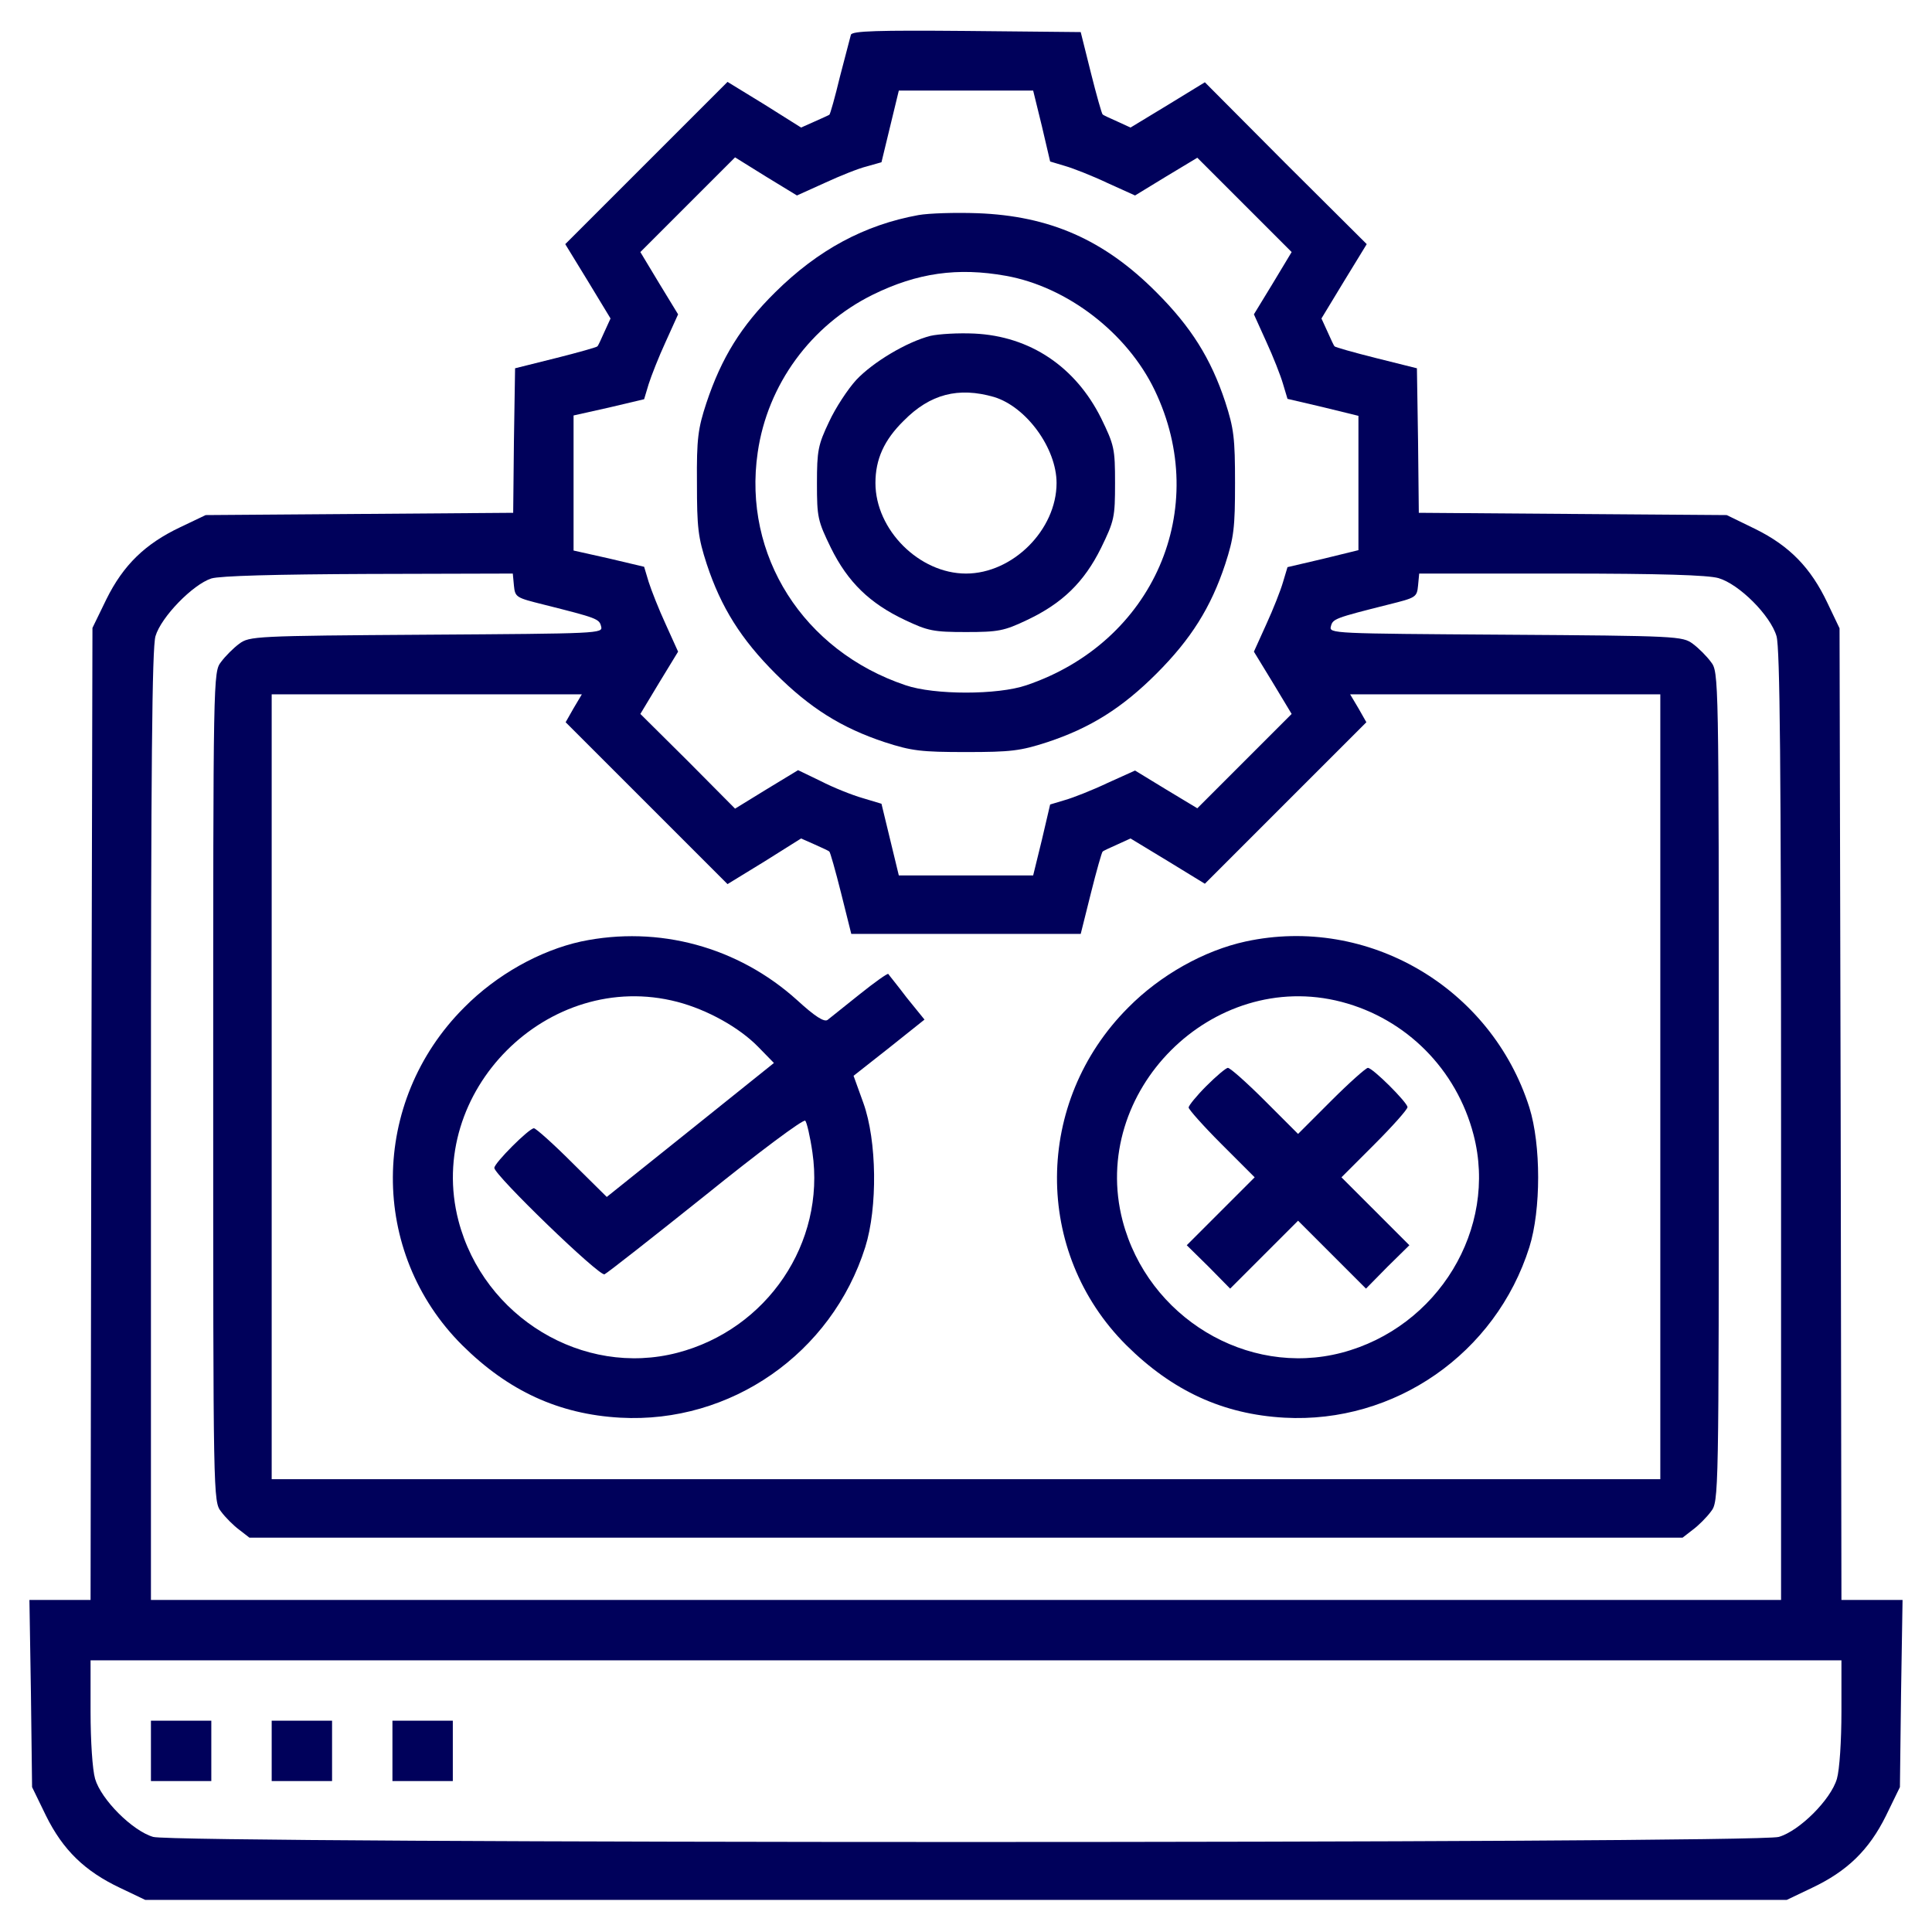 <?xml version="1.0" encoding="UTF-8"?> <svg xmlns="http://www.w3.org/2000/svg" width="96" height="96" viewBox="0 0 96 96" fill="none"><path d="M42.281 1.725C42.244 1.856 42 2.794 41.737 3.806C41.494 4.819 41.25 5.681 41.212 5.7C41.194 5.719 40.856 5.869 40.481 6.037L39.806 6.338L37.987 5.194L36.15 4.069L32.119 8.1L28.087 12.131L29.212 13.969L30.337 15.825L30.037 16.481C29.869 16.856 29.719 17.194 29.681 17.212C29.662 17.25 28.744 17.512 27.619 17.794L25.594 18.3L25.537 21.9L25.5 25.481L17.85 25.538L10.219 25.594L8.962 26.194C7.219 27.019 6.131 28.069 5.287 29.775L4.594 31.2L4.537 55.35L4.5 79.5H2.981H1.462L1.537 84.15L1.594 88.8L2.287 90.225C3.131 91.931 4.219 92.981 5.962 93.806L7.219 94.406H48H88.781L90.037 93.806C91.781 92.981 92.869 91.931 93.712 90.225L94.406 88.8L94.462 84.15L94.537 79.5H93.019H91.5L91.462 55.35L91.406 31.219L90.806 29.962C89.981 28.219 88.931 27.131 87.225 26.288L85.8 25.594L78.15 25.538L70.5 25.481L70.462 21.9L70.406 18.3L68.381 17.794C67.256 17.512 66.337 17.25 66.319 17.212C66.281 17.194 66.131 16.856 65.962 16.481L65.662 15.825L66.787 13.969L67.912 12.131L63.881 8.119L59.869 4.088L58.031 5.213L56.175 6.338L55.519 6.037C55.144 5.869 54.806 5.719 54.787 5.681C54.75 5.662 54.487 4.744 54.206 3.619L53.7 1.594L48.037 1.538C43.594 1.5 42.356 1.538 42.281 1.725ZM51.769 6.263L52.181 8.025L52.931 8.25C53.325 8.363 54.281 8.738 55.031 9.094L56.4 9.713L57.937 8.775L59.494 7.838L61.837 10.181L64.181 12.525L63.244 14.081L62.306 15.619L62.925 16.988C63.262 17.719 63.637 18.675 63.75 19.069L63.975 19.819L65.737 20.231L67.5 20.663V24V27.337L65.737 27.769L63.975 28.181L63.75 28.931C63.637 29.325 63.262 30.281 62.925 31.012L62.306 32.381L63.244 33.919L64.181 35.475L61.837 37.819L59.494 40.163L57.937 39.225L56.4 38.288L55.031 38.906C54.281 39.263 53.325 39.638 52.931 39.75L52.181 39.975L51.769 41.737L51.337 43.5H48H44.662L44.231 41.719L43.8 39.938L42.862 39.656C42.337 39.506 41.4 39.131 40.781 38.812L39.656 38.269L38.081 39.225L36.525 40.181L34.181 37.819L31.819 35.475L32.756 33.919L33.694 32.381L33.075 31.012C32.737 30.281 32.362 29.325 32.231 28.913L32.006 28.163L30.262 27.75L28.5 27.356V24V20.644L30.262 20.25L32.006 19.837L32.231 19.087C32.362 18.675 32.737 17.719 33.075 16.988L33.694 15.619L32.756 14.081L31.819 12.525L34.181 10.162L36.525 7.819L38.062 8.775L39.6 9.713L40.969 9.094C41.737 8.738 42.675 8.363 43.069 8.269L43.8 8.062L44.231 6.281L44.662 4.5H48H51.337L51.769 6.263ZM25.537 29.1C25.594 29.681 25.65 29.7 27 30.038C29.681 30.712 29.775 30.75 29.869 31.125C29.962 31.481 29.812 31.481 21.187 31.538C12.656 31.594 12.394 31.613 11.887 31.988C11.606 32.194 11.194 32.606 10.987 32.888C10.594 33.394 10.594 33.487 10.594 54C10.594 74.513 10.594 74.606 10.987 75.112C11.194 75.394 11.606 75.806 11.887 76.013L12.394 76.406H48H83.606L84.112 76.013C84.394 75.806 84.806 75.394 85.012 75.112C85.406 74.606 85.406 74.513 85.406 54C85.406 33.487 85.406 33.394 85.012 32.888C84.806 32.606 84.394 32.194 84.112 31.988C83.606 31.613 83.344 31.594 74.812 31.538C66.187 31.481 66.037 31.481 66.131 31.125C66.225 30.75 66.319 30.712 69 30.038C70.35 29.7 70.406 29.681 70.462 29.1L70.519 28.5H77.569C82.556 28.5 84.844 28.575 85.387 28.725C86.419 29.025 87.975 30.581 88.275 31.613C88.444 32.212 88.5 37.987 88.5 55.95V79.5H48H7.5V55.95C7.5 37.987 7.556 32.212 7.725 31.613C8.006 30.656 9.581 29.044 10.5 28.744C10.931 28.613 13.669 28.538 18.319 28.519L25.481 28.5L25.537 29.1ZM28.5 35.194L28.106 35.888L32.119 39.9L36.15 43.931L37.987 42.806L39.806 41.663L40.481 41.962C40.856 42.131 41.194 42.281 41.212 42.319C41.25 42.337 41.512 43.256 41.794 44.381L42.3 46.406H48H53.7L54.206 44.381C54.487 43.256 54.75 42.337 54.787 42.319C54.806 42.281 55.144 42.131 55.519 41.962L56.175 41.663L58.031 42.788L59.869 43.913L63.881 39.9L67.894 35.888L67.5 35.194L67.087 34.5H74.794H82.5V54V73.5H48H13.5V54V34.5H21.206H28.912L28.5 35.194ZM91.5 85.05C91.5 86.513 91.406 87.938 91.275 88.388C90.975 89.419 89.419 90.975 88.387 91.275C87.262 91.612 8.737 91.612 7.612 91.275C6.581 90.975 5.025 89.419 4.725 88.388C4.594 87.938 4.5 86.513 4.5 85.05V82.5H48H91.5V85.05Z" fill="#00015B"></path><path d="M45.637 10.687C42.956 11.175 40.65 12.412 38.512 14.531C36.825 16.2 35.85 17.775 35.1 20.025C34.687 21.281 34.612 21.787 34.631 24C34.631 26.231 34.687 26.7 35.118 28.031C35.831 30.187 36.825 31.762 38.531 33.469C40.237 35.175 41.812 36.169 43.968 36.881C45.3 37.312 45.769 37.369 48 37.369C50.231 37.369 50.7 37.312 52.031 36.881C54.187 36.169 55.762 35.175 57.468 33.469C59.175 31.762 60.169 30.187 60.881 28.031C61.312 26.7 61.368 26.231 61.368 24C61.368 21.769 61.312 21.3 60.881 19.969C60.169 17.812 59.175 16.237 57.468 14.531C54.862 11.906 52.144 10.725 48.562 10.594C47.475 10.556 46.162 10.594 45.637 10.687ZM49.987 13.706C53.025 14.25 56.006 16.537 57.375 19.387C60.206 25.275 57.319 31.912 51 34.05C49.575 34.537 46.425 34.537 45 34.05C39.919 32.344 36.9 27.6 37.65 22.481C38.137 19.106 40.294 16.162 43.368 14.644C45.581 13.556 47.587 13.275 49.987 13.706Z" fill="#00015B"></path><path d="M46.237 16.688C45.056 16.988 43.369 18 42.544 18.881C42.131 19.331 41.513 20.269 41.194 20.962C40.65 22.106 40.594 22.387 40.594 24.019C40.594 25.706 40.631 25.875 41.288 27.225C42.131 28.931 43.219 29.981 44.962 30.806C46.106 31.35 46.388 31.406 48 31.406C49.612 31.406 49.894 31.35 51.038 30.806C52.781 29.981 53.869 28.931 54.712 27.225C55.369 25.875 55.406 25.706 55.406 24C55.406 22.294 55.369 22.125 54.712 20.775C53.438 18.225 51.188 16.706 48.413 16.575C47.625 16.538 46.65 16.594 46.237 16.688ZM49.388 19.725C51 20.212 52.5 22.275 52.5 24C52.5 26.325 50.325 28.5 48 28.5C45.675 28.5 43.5 26.325 43.5 24C43.5 22.819 43.931 21.863 44.906 20.906C46.219 19.575 47.625 19.219 49.388 19.725Z" fill="#00015B"></path><path d="M28.875 46.782C26.831 47.231 24.675 48.431 23.063 50.063C18.375 54.75 18.338 62.231 22.969 66.844C25.256 69.113 27.769 70.275 30.825 70.444C36.3 70.744 41.325 67.257 42.994 61.969C43.613 60 43.575 56.681 42.9 54.806L42.413 53.456L44.175 52.069L45.938 50.663L45.056 49.575C44.588 48.956 44.156 48.431 44.138 48.394C44.1 48.356 43.463 48.806 42.713 49.407C41.963 50.007 41.231 50.588 41.119 50.681C40.95 50.794 40.5 50.513 39.619 49.706C36.675 47.044 32.719 45.975 28.875 46.782ZM33.656 49.782C35.156 50.175 36.731 51.056 37.669 52.013L38.456 52.819L34.294 56.157L30.15 59.475L28.425 57.769C27.488 56.831 26.625 56.063 26.531 56.063C26.288 56.063 24.563 57.788 24.563 58.032C24.563 58.388 29.775 63.431 30.038 63.319C30.169 63.263 32.438 61.481 35.063 59.382C37.688 57.263 39.919 55.594 40.013 55.688C40.088 55.763 40.256 56.475 40.369 57.263C41.025 61.763 38.119 66.056 33.656 67.219C28.969 68.438 24.038 65.457 22.781 60.657C21.113 54.244 27.244 48.113 33.656 49.782Z" fill="#00015B"></path><path d="M61.894 46.782C59.831 47.231 57.656 48.45 56.063 50.063C51.375 54.75 51.338 62.231 55.969 66.844C58.256 69.113 60.769 70.275 63.825 70.444C69.3 70.744 74.325 67.257 75.994 61.969C76.575 60.113 76.575 56.888 75.994 55.032C74.1 49.069 67.969 45.469 61.894 46.782ZM66.656 49.782C69.881 50.625 72.375 53.138 73.219 56.382C74.438 61.05 71.456 65.963 66.656 67.219C61.969 68.438 57.038 65.457 55.781 60.657C54.113 54.244 60.244 48.113 66.656 49.782Z" fill="#00015B"></path><path d="M59.944 53.962C59.456 54.45 59.062 54.938 59.062 55.031C59.062 55.125 59.794 55.95 60.694 56.85L62.344 58.5L60.656 60.188L58.969 61.875L60.056 62.944L61.125 64.031L62.812 62.344L64.5 60.656L66.188 62.344L67.875 64.031L68.944 62.944L70.031 61.875L68.344 60.188L66.656 58.5L68.306 56.85C69.206 55.95 69.938 55.125 69.938 55.013C69.938 54.788 68.213 53.062 67.969 53.062C67.875 53.062 67.05 53.794 66.15 54.694L64.5 56.344L62.85 54.694C61.95 53.794 61.125 53.062 61.013 53.062C60.919 53.062 60.431 53.475 59.944 53.962Z" fill="#00015B"></path><path d="M7.5 87V88.5H9H10.5V87V85.5H9H7.5V87Z" fill="#00015B"></path><path d="M13.5 87V88.5H15H16.5V87V85.5H15H13.5V87Z" fill="#00015B"></path><path d="M19.5 87V88.5H21H22.5V87V85.5H21H19.5V87Z" fill="#00015B"></path></svg> 